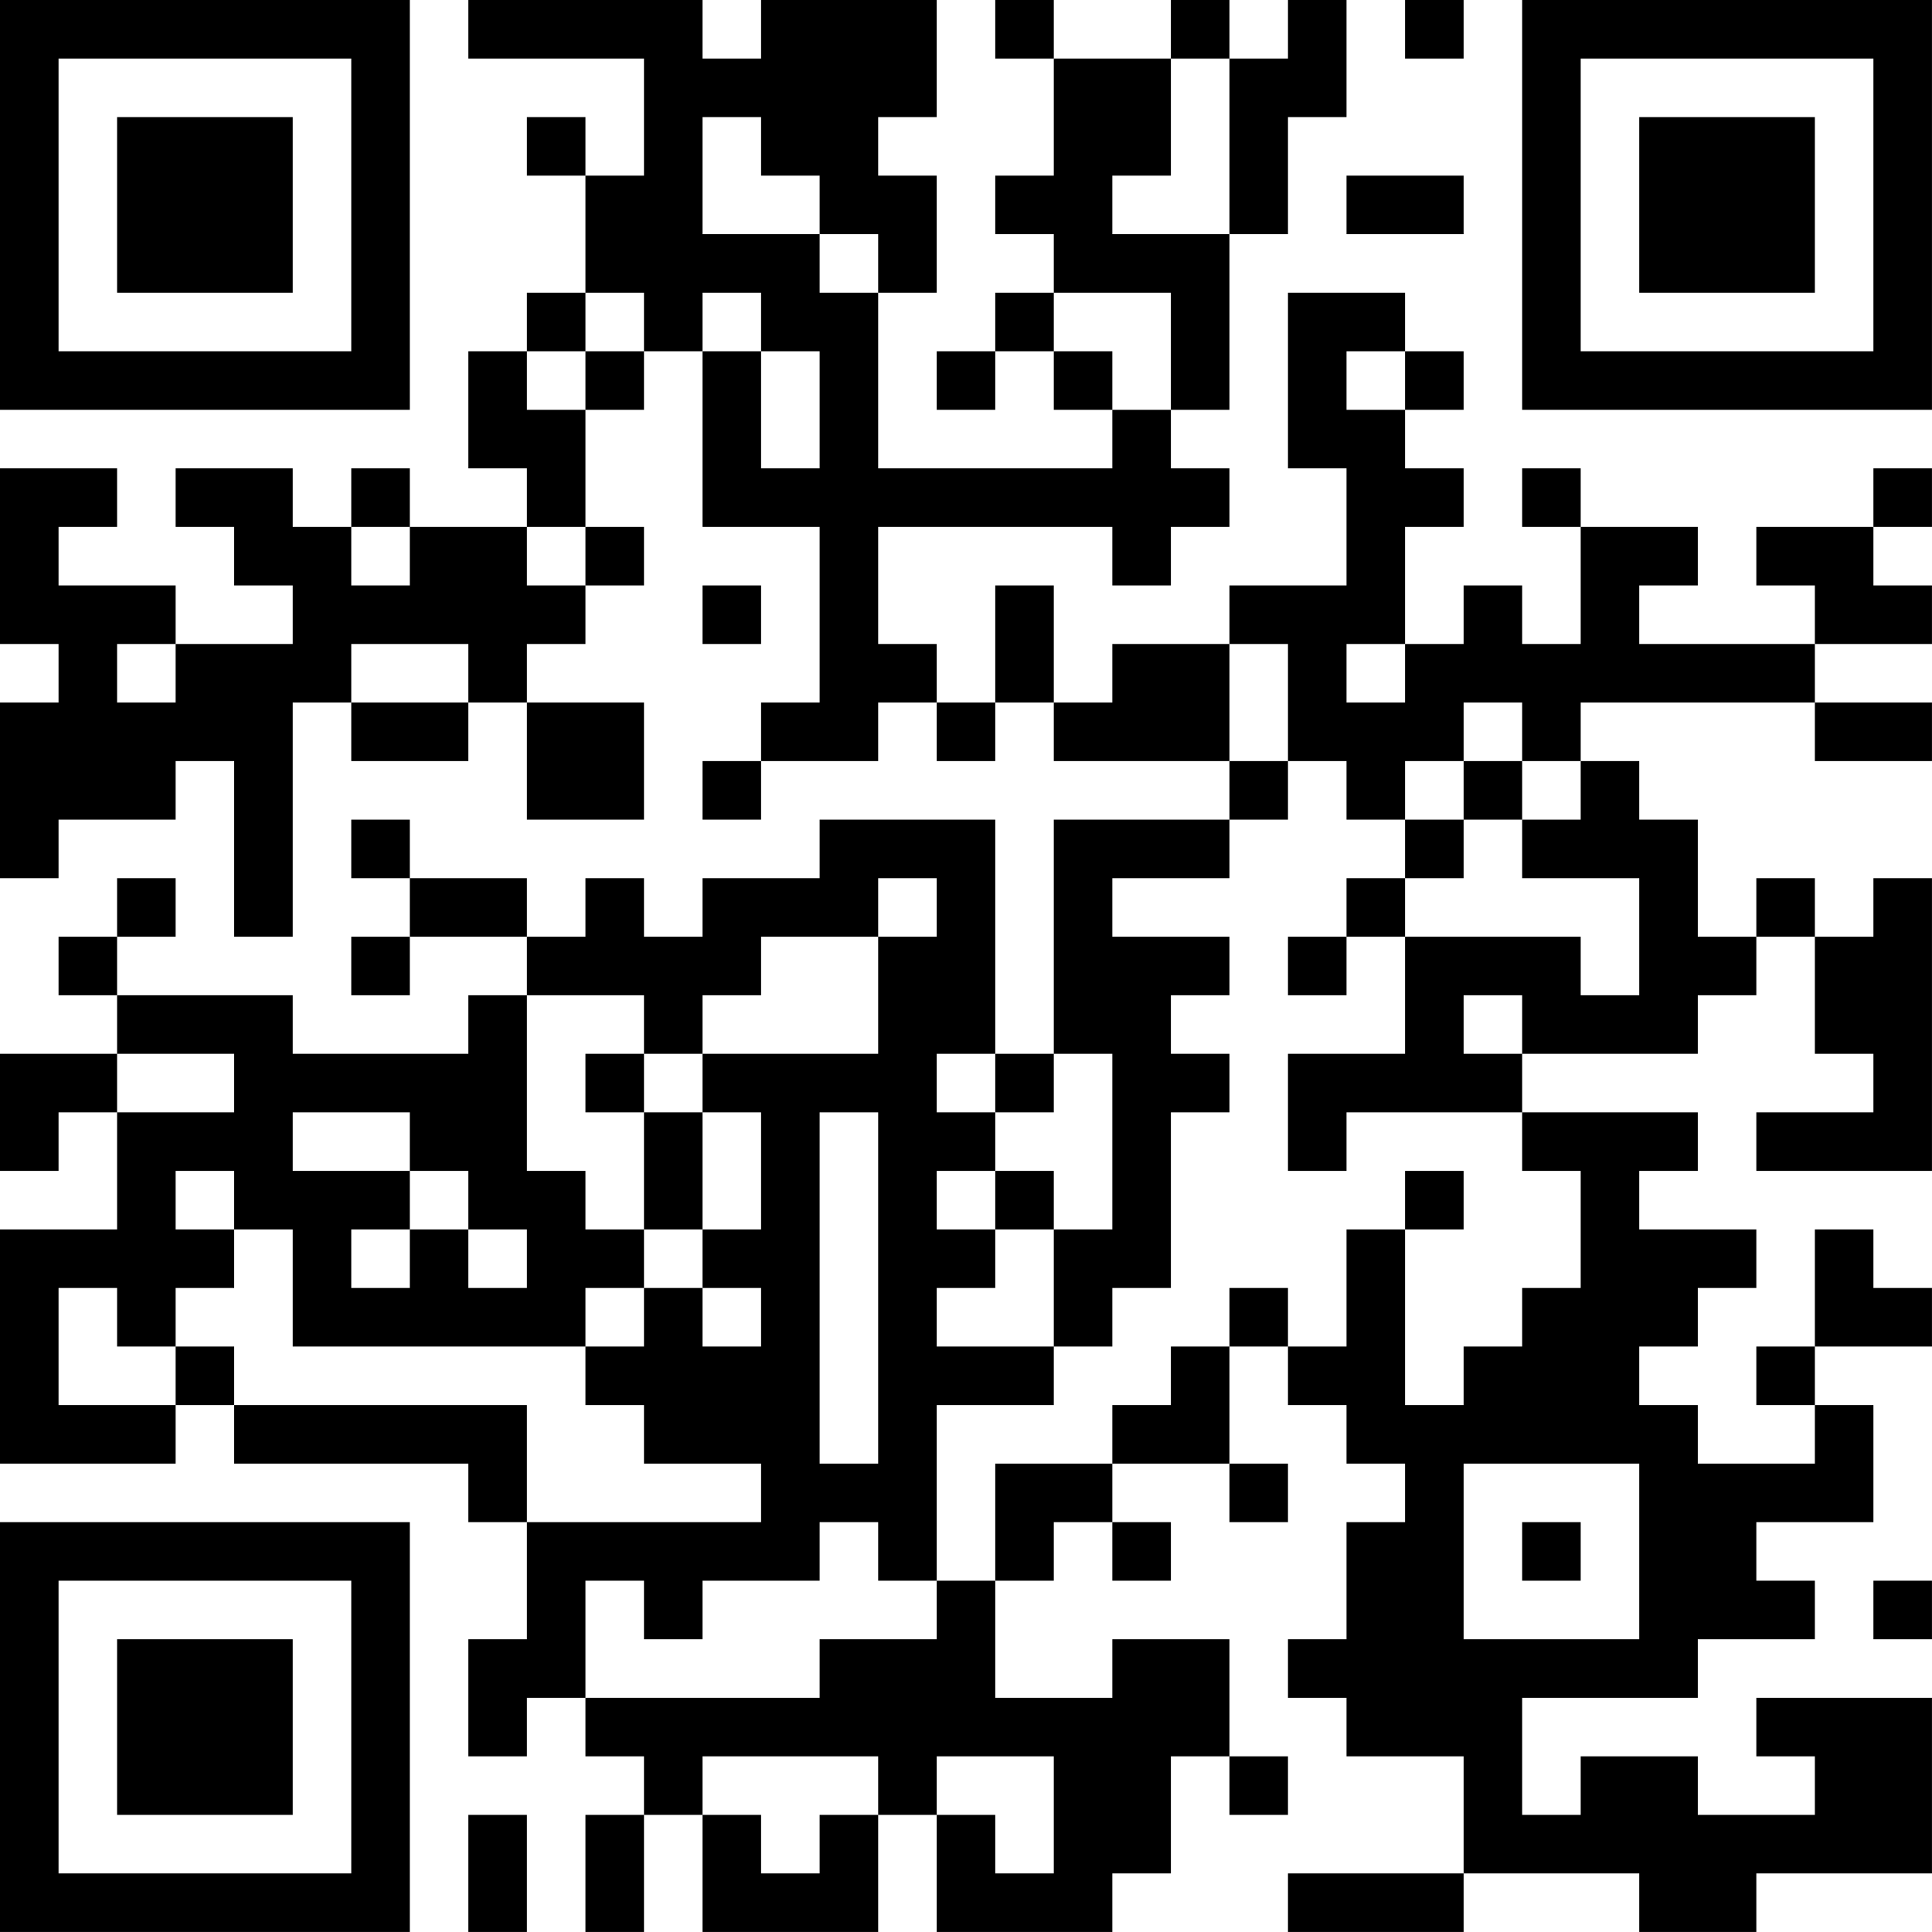 <?xml version="1.0" encoding="UTF-8"?>
<svg xmlns="http://www.w3.org/2000/svg" version="1.1" width="400" height="400" viewBox="0 0 400 400"><rect x="0" y="0" width="400" height="400" fill="#ffffff"/><g transform="scale(12.121)"><g transform="translate(0,0)"><path fill-rule="evenodd" d="M8 0L8 1L11 1L11 3L10 3L10 2L9 2L9 3L10 3L10 5L9 5L9 6L8 6L8 8L9 8L9 9L7 9L7 8L6 8L6 9L5 9L5 8L3 8L3 9L4 9L4 10L5 10L5 11L3 11L3 10L1 10L1 9L2 9L2 8L0 8L0 11L1 11L1 12L0 12L0 15L1 15L1 14L3 14L3 13L4 13L4 16L5 16L5 12L6 12L6 13L8 13L8 12L9 12L9 14L11 14L11 12L9 12L9 11L10 11L10 10L11 10L11 9L10 9L10 7L11 7L11 6L12 6L12 9L14 9L14 12L13 12L13 13L12 13L12 14L13 14L13 13L15 13L15 12L16 12L16 13L17 13L17 12L18 12L18 13L21 13L21 14L18 14L18 18L17 18L17 14L14 14L14 15L12 15L12 16L11 16L11 15L10 15L10 16L9 16L9 15L7 15L7 14L6 14L6 15L7 15L7 16L6 16L6 17L7 17L7 16L9 16L9 17L8 17L8 18L5 18L5 17L2 17L2 16L3 16L3 15L2 15L2 16L1 16L1 17L2 17L2 18L0 18L0 20L1 20L1 19L2 19L2 21L0 21L0 25L3 25L3 24L4 24L4 25L8 25L8 26L9 26L9 28L8 28L8 30L9 30L9 29L10 29L10 30L11 30L11 31L10 31L10 33L11 33L11 31L12 31L12 33L15 33L15 31L16 31L16 33L19 33L19 32L20 32L20 30L21 30L21 31L22 31L22 30L21 30L21 28L19 28L19 29L17 29L17 27L18 27L18 26L19 26L19 27L20 27L20 26L19 26L19 25L21 25L21 26L22 26L22 25L21 25L21 23L22 23L22 24L23 24L23 25L24 25L24 26L23 26L23 28L22 28L22 29L23 29L23 30L25 30L25 32L22 32L22 33L25 33L25 32L28 32L28 33L30 33L30 32L33 32L33 29L30 29L30 30L31 30L31 31L29 31L29 30L27 30L27 31L26 31L26 29L29 29L29 28L31 28L31 27L30 27L30 26L32 26L32 24L31 24L31 23L33 23L33 22L32 22L32 21L31 21L31 23L30 23L30 24L31 24L31 25L29 25L29 24L28 24L28 23L29 23L29 22L30 22L30 21L28 21L28 20L29 20L29 19L26 19L26 18L29 18L29 17L30 17L30 16L31 16L31 18L32 18L32 19L30 19L30 20L33 20L33 15L32 15L32 16L31 16L31 15L30 15L30 16L29 16L29 14L28 14L28 13L27 13L27 12L31 12L31 13L33 13L33 12L31 12L31 11L33 11L33 10L32 10L32 9L33 9L33 8L32 8L32 9L30 9L30 10L31 10L31 11L28 11L28 10L29 10L29 9L27 9L27 8L26 8L26 9L27 9L27 11L26 11L26 10L25 10L25 11L24 11L24 9L25 9L25 8L24 8L24 7L25 7L25 6L24 6L24 5L22 5L22 8L23 8L23 10L21 10L21 11L19 11L19 12L18 12L18 10L17 10L17 12L16 12L16 11L15 11L15 9L19 9L19 10L20 10L20 9L21 9L21 8L20 8L20 7L21 7L21 4L22 4L22 2L23 2L23 0L22 0L22 1L21 1L21 0L20 0L20 1L18 1L18 0L17 0L17 1L18 1L18 3L17 3L17 4L18 4L18 5L17 5L17 6L16 6L16 7L17 7L17 6L18 6L18 7L19 7L19 8L15 8L15 5L16 5L16 3L15 3L15 2L16 2L16 0L13 0L13 1L12 1L12 0ZM24 0L24 1L25 1L25 0ZM20 1L20 3L19 3L19 4L21 4L21 1ZM12 2L12 4L14 4L14 5L15 5L15 4L14 4L14 3L13 3L13 2ZM23 3L23 4L25 4L25 3ZM10 5L10 6L9 6L9 7L10 7L10 6L11 6L11 5ZM12 5L12 6L13 6L13 8L14 8L14 6L13 6L13 5ZM18 5L18 6L19 6L19 7L20 7L20 5ZM23 6L23 7L24 7L24 6ZM6 9L6 10L7 10L7 9ZM9 9L9 10L10 10L10 9ZM12 10L12 11L13 11L13 10ZM2 11L2 12L3 12L3 11ZM6 11L6 12L8 12L8 11ZM21 11L21 13L22 13L22 14L21 14L21 15L19 15L19 16L21 16L21 17L20 17L20 18L21 18L21 19L20 19L20 22L19 22L19 23L18 23L18 21L19 21L19 18L18 18L18 19L17 19L17 18L16 18L16 19L17 19L17 20L16 20L16 21L17 21L17 22L16 22L16 23L18 23L18 24L16 24L16 27L15 27L15 26L14 26L14 27L12 27L12 28L11 28L11 27L10 27L10 29L14 29L14 28L16 28L16 27L17 27L17 25L19 25L19 24L20 24L20 23L21 23L21 22L22 22L22 23L23 23L23 21L24 21L24 24L25 24L25 23L26 23L26 22L27 22L27 20L26 20L26 19L23 19L23 20L22 20L22 18L24 18L24 16L27 16L27 17L28 17L28 15L26 15L26 14L27 14L27 13L26 13L26 12L25 12L25 13L24 13L24 14L23 14L23 13L22 13L22 11ZM23 11L23 12L24 12L24 11ZM25 13L25 14L24 14L24 15L23 15L23 16L22 16L22 17L23 17L23 16L24 16L24 15L25 15L25 14L26 14L26 13ZM15 15L15 16L13 16L13 17L12 17L12 18L11 18L11 17L9 17L9 20L10 20L10 21L11 21L11 22L10 22L10 23L5 23L5 21L4 21L4 20L3 20L3 21L4 21L4 22L3 22L3 23L2 23L2 22L1 22L1 24L3 24L3 23L4 23L4 24L9 24L9 26L13 26L13 25L11 25L11 24L10 24L10 23L11 23L11 22L12 22L12 23L13 23L13 22L12 22L12 21L13 21L13 19L12 19L12 18L15 18L15 16L16 16L16 15ZM25 17L25 18L26 18L26 17ZM2 18L2 19L4 19L4 18ZM10 18L10 19L11 19L11 21L12 21L12 19L11 19L11 18ZM5 19L5 20L7 20L7 21L6 21L6 22L7 22L7 21L8 21L8 22L9 22L9 21L8 21L8 20L7 20L7 19ZM14 19L14 25L15 25L15 19ZM17 20L17 21L18 21L18 20ZM24 20L24 21L25 21L25 20ZM25 25L25 28L28 28L28 25ZM26 26L26 27L27 27L27 26ZM32 27L32 28L33 28L33 27ZM12 30L12 31L13 31L13 32L14 32L14 31L15 31L15 30ZM16 30L16 31L17 31L17 32L18 32L18 30ZM8 31L8 33L9 33L9 31ZM0 0L0 7L7 7L7 0ZM1 1L1 6L6 6L6 1ZM2 2L2 5L5 5L5 2ZM26 0L26 7L33 7L33 0ZM27 1L27 6L32 6L32 1ZM28 2L28 5L31 5L31 2ZM0 26L0 33L7 33L7 26ZM1 27L1 32L6 32L6 27ZM2 28L2 31L5 31L5 28Z" fill="#000000"/></g></g></svg>
